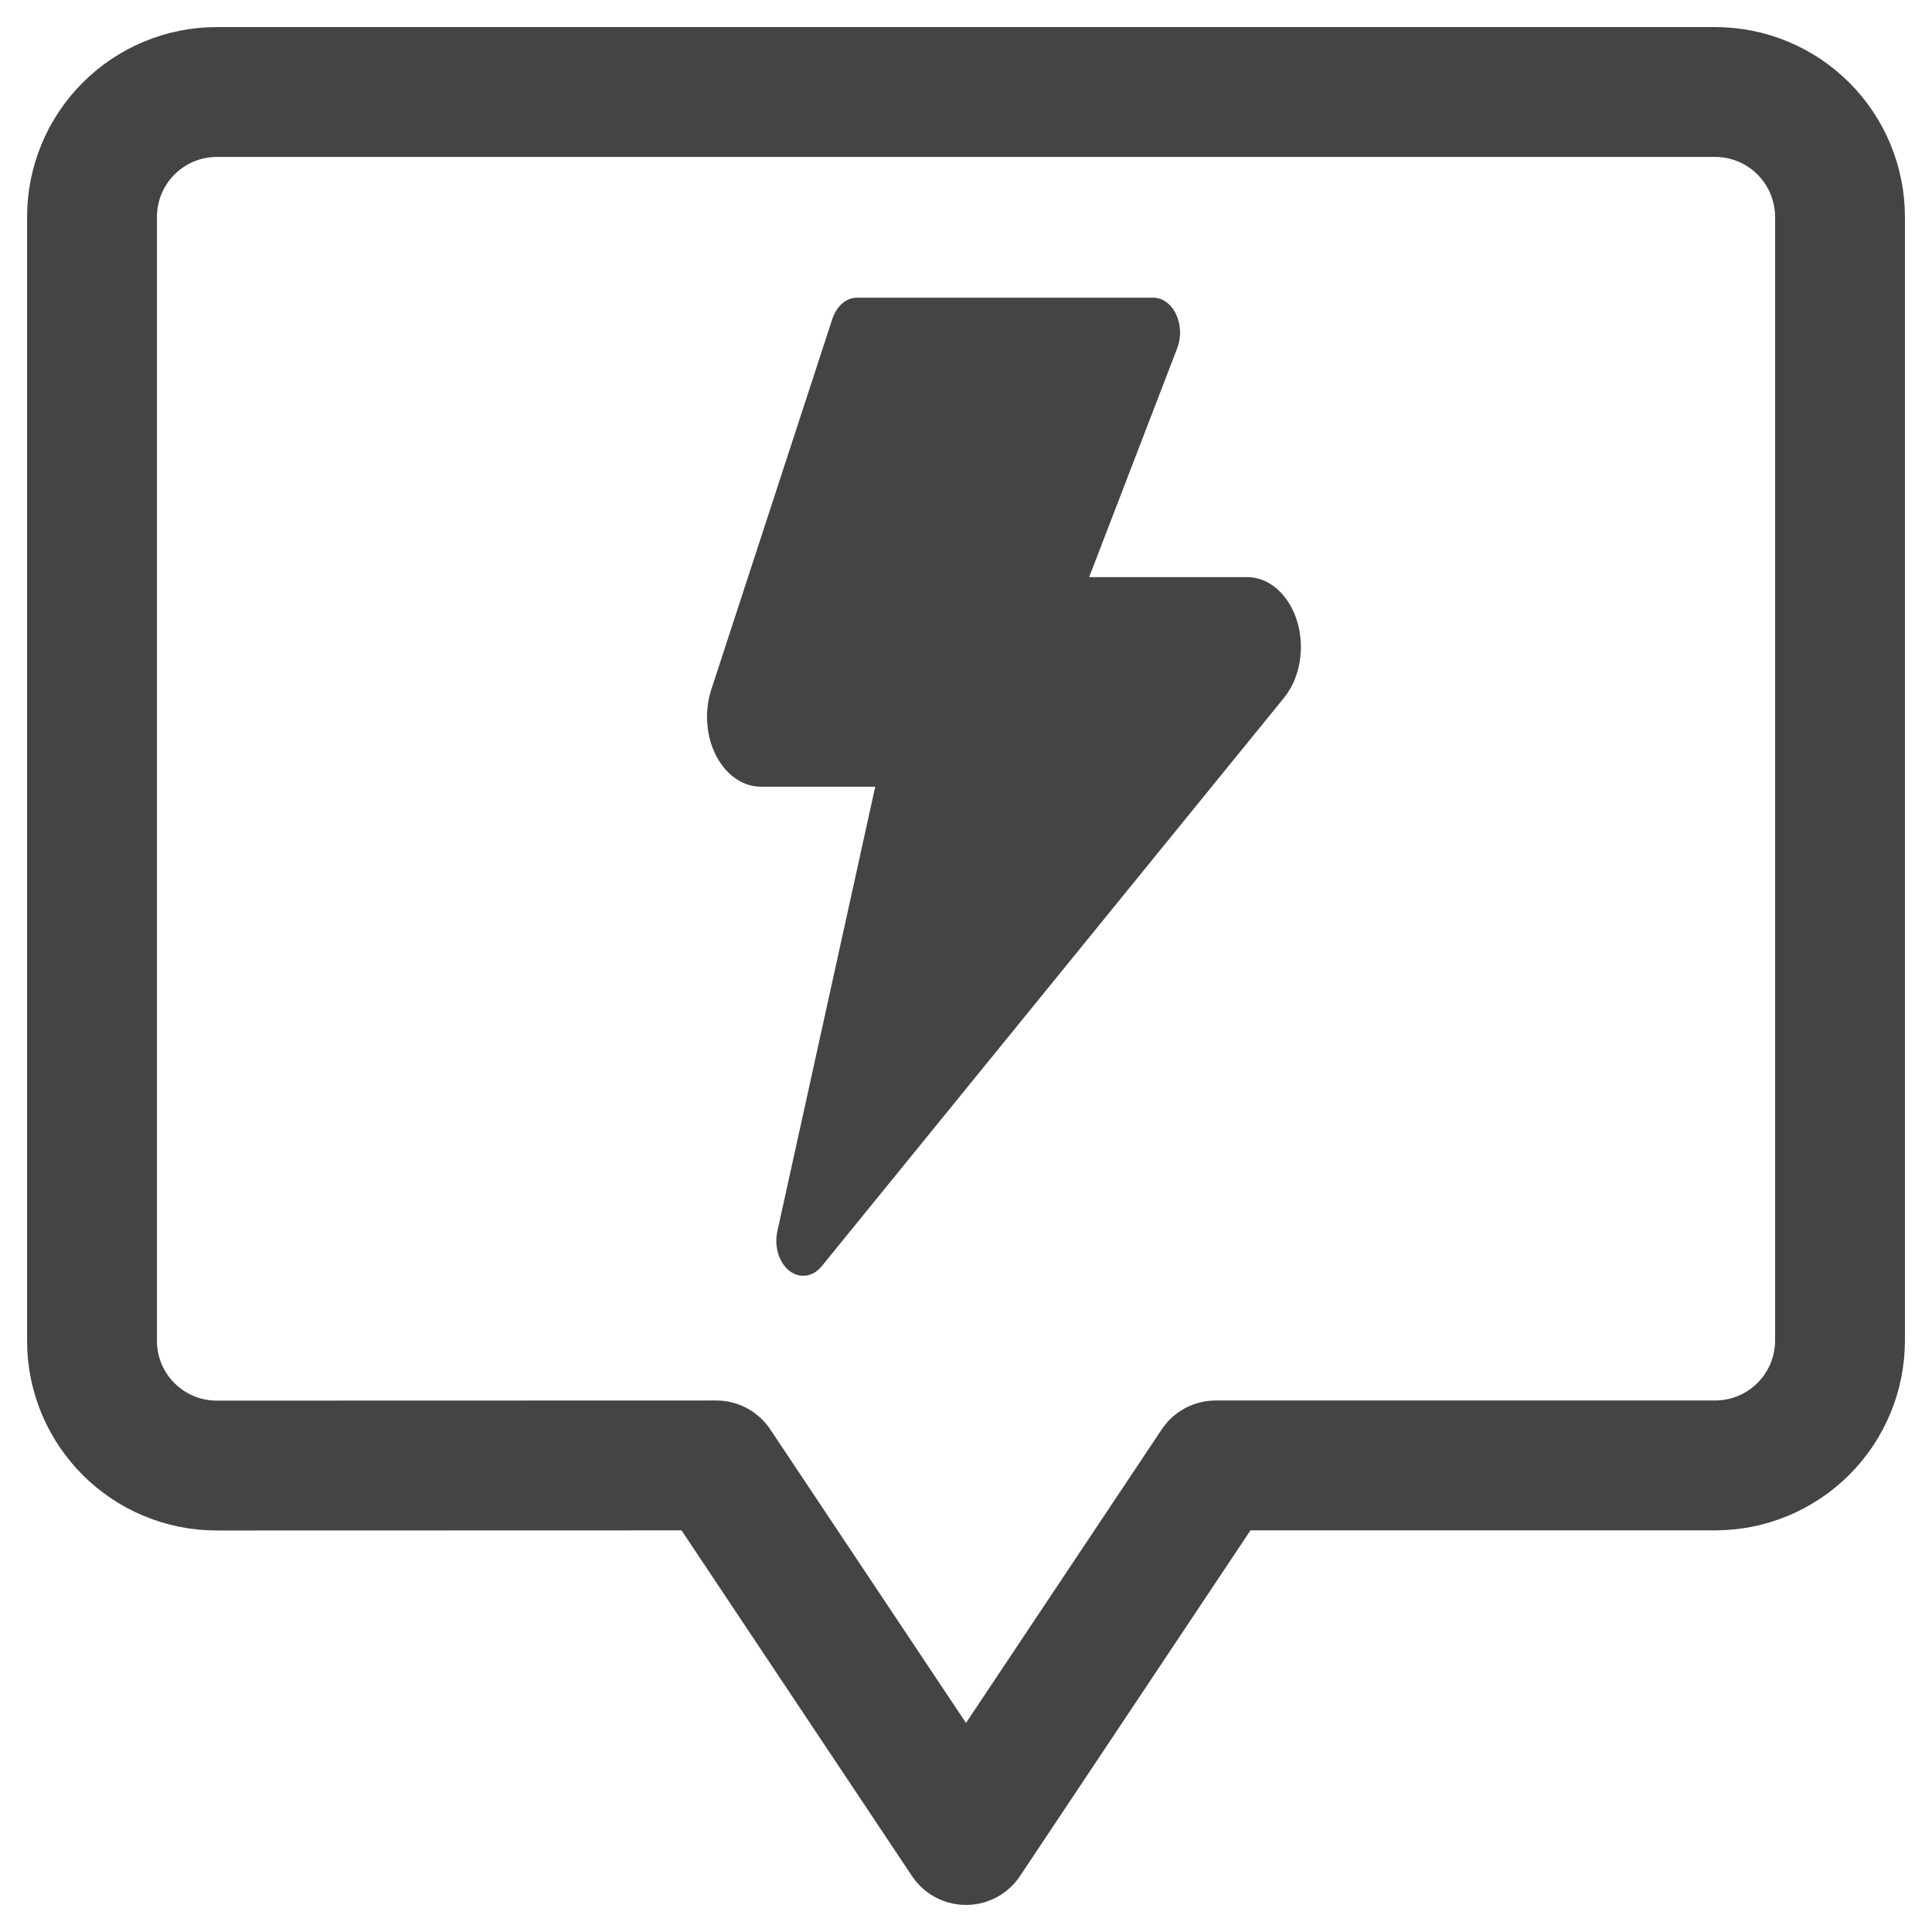 <svg width="42" height="42" viewBox="0 0 42 42" fill="none" xmlns="http://www.w3.org/2000/svg">
<path fill-rule="evenodd" clip-rule="evenodd" d="M18.632 6.471C18.517 6.471 18.405 6.515 18.309 6.597C18.214 6.68 18.139 6.797 18.094 6.934L15.46 14.999L15.458 15.006C15.385 15.236 15.357 15.486 15.376 15.734C15.395 15.981 15.46 16.219 15.567 16.426C15.673 16.633 15.817 16.803 15.986 16.921C16.155 17.039 16.343 17.101 16.535 17.102H19.027L16.899 26.767C16.864 26.927 16.87 27.098 16.917 27.253C16.964 27.408 17.049 27.538 17.158 27.625C17.268 27.711 17.397 27.748 17.524 27.73C17.652 27.712 17.771 27.641 17.864 27.526L27.919 15.163L27.922 15.158C28.089 14.95 28.205 14.681 28.254 14.387C28.303 14.093 28.284 13.787 28.199 13.507C28.114 13.227 27.966 12.986 27.776 12.815C27.585 12.644 27.359 12.55 27.128 12.546H23.677L25.592 7.57C25.636 7.455 25.658 7.326 25.653 7.197C25.649 7.068 25.619 6.943 25.567 6.832C25.515 6.722 25.442 6.631 25.355 6.568C25.268 6.505 25.171 6.471 25.071 6.471H18.632Z" fill="#444444"/>
<path d="M15.571 31.857L21 40L26.429 31.857H37.286C38.006 31.857 38.696 31.571 39.205 31.061C39.714 30.552 40 29.861 40 29.14V4.714C39.999 3.994 39.713 3.303 39.204 2.795C38.695 2.286 38.005 2 37.286 2H4.714C3.994 2 3.304 2.286 2.795 2.796C2.286 3.305 2 3.996 2 4.716V29.146C2 30.645 3.213 31.86 4.714 31.86L15.571 31.857Z" stroke="#444444" stroke-width="2.823" stroke-linecap="square" stroke-linejoin="round"/>
</svg>
